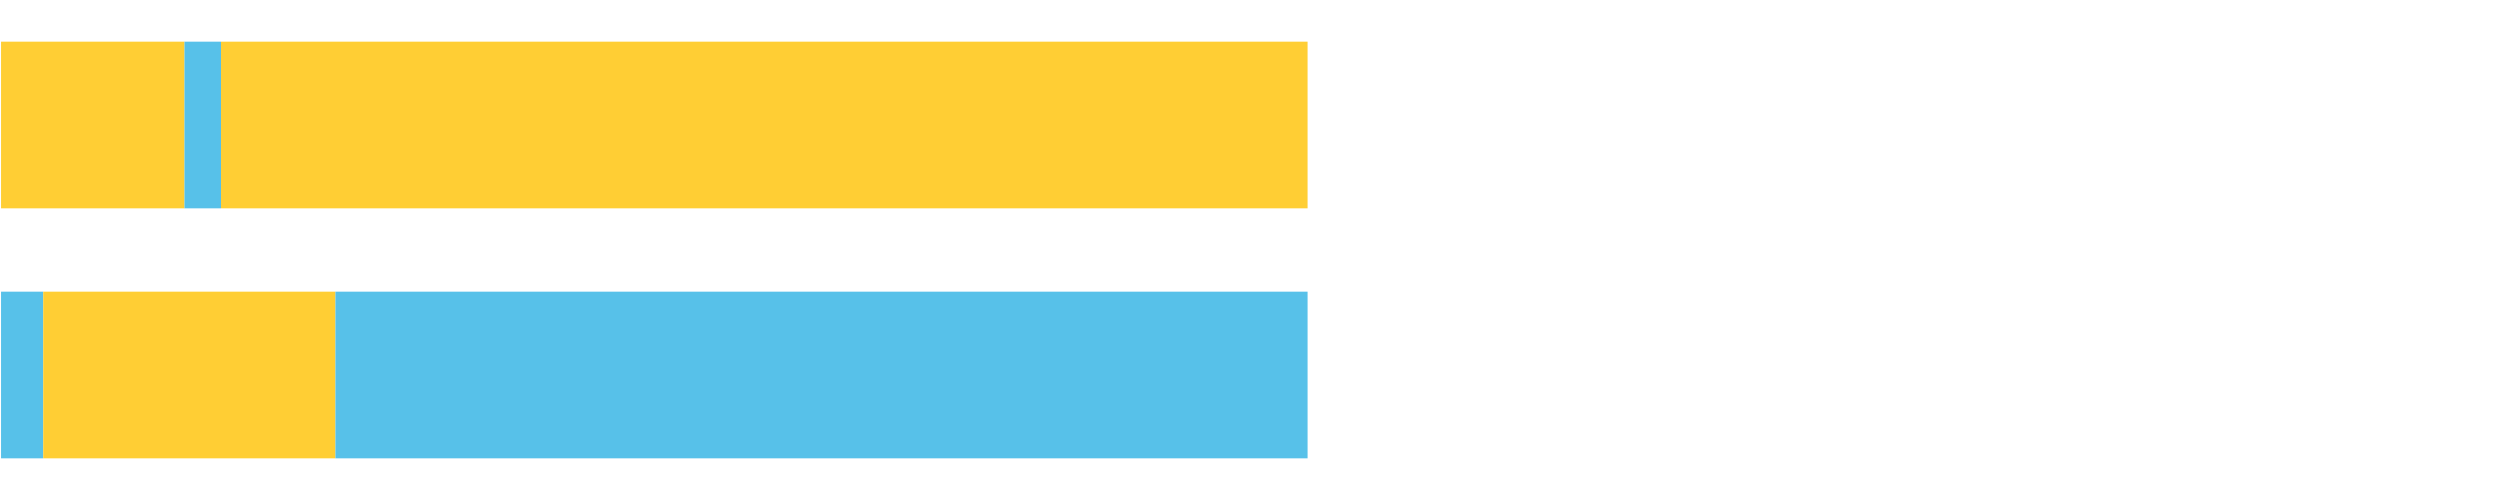 <?xml version="1.0" encoding="UTF-8"?>
<svg xmlns="http://www.w3.org/2000/svg" xmlns:xlink="http://www.w3.org/1999/xlink" width="1080pt" height="216pt" viewBox="0 0 1080 216" version="1.1">
<g><path style="stroke:none;fill-rule:nonzero;fill:#FFCE34;fill-opacity:1;" d="M 0.449 18 L 0.449 90 L 79.696 90 L 79.696 18 Z M 0.449 18"/><path style="stroke:none;fill-rule:nonzero;fill:#57C1E9;fill-opacity:1;" d="M 79.696 18 L 79.696 90 L 95.474 90 L 95.474 18 Z M 79.696 18"/><path style="stroke:none;fill-rule:nonzero;fill:#FFCE34;fill-opacity:1;" d="M 95.474 18 L 95.474 90 L 564.874 90 L 564.874 18 Z M 95.474 18"/><path style="stroke:none;fill-rule:nonzero;fill:#57C1E9;fill-opacity:1;" d="M 0.449 126 L 0.449 198 L 18.673 198 L 18.673 126 Z M 0.449 126"/><path style="stroke:none;fill-rule:nonzero;fill:#FFCE34;fill-opacity:1;" d="M 18.673 126 L 18.673 198 L 144.913 198 L 144.913 126 Z M 18.673 126"/><path style="stroke:none;fill-rule:nonzero;fill:#57C1E9;fill-opacity:1;" d="M 144.913 126 L 144.913 198 L 564.874 198 L 564.874 126 Z M 144.913 126"/></g>
</svg>